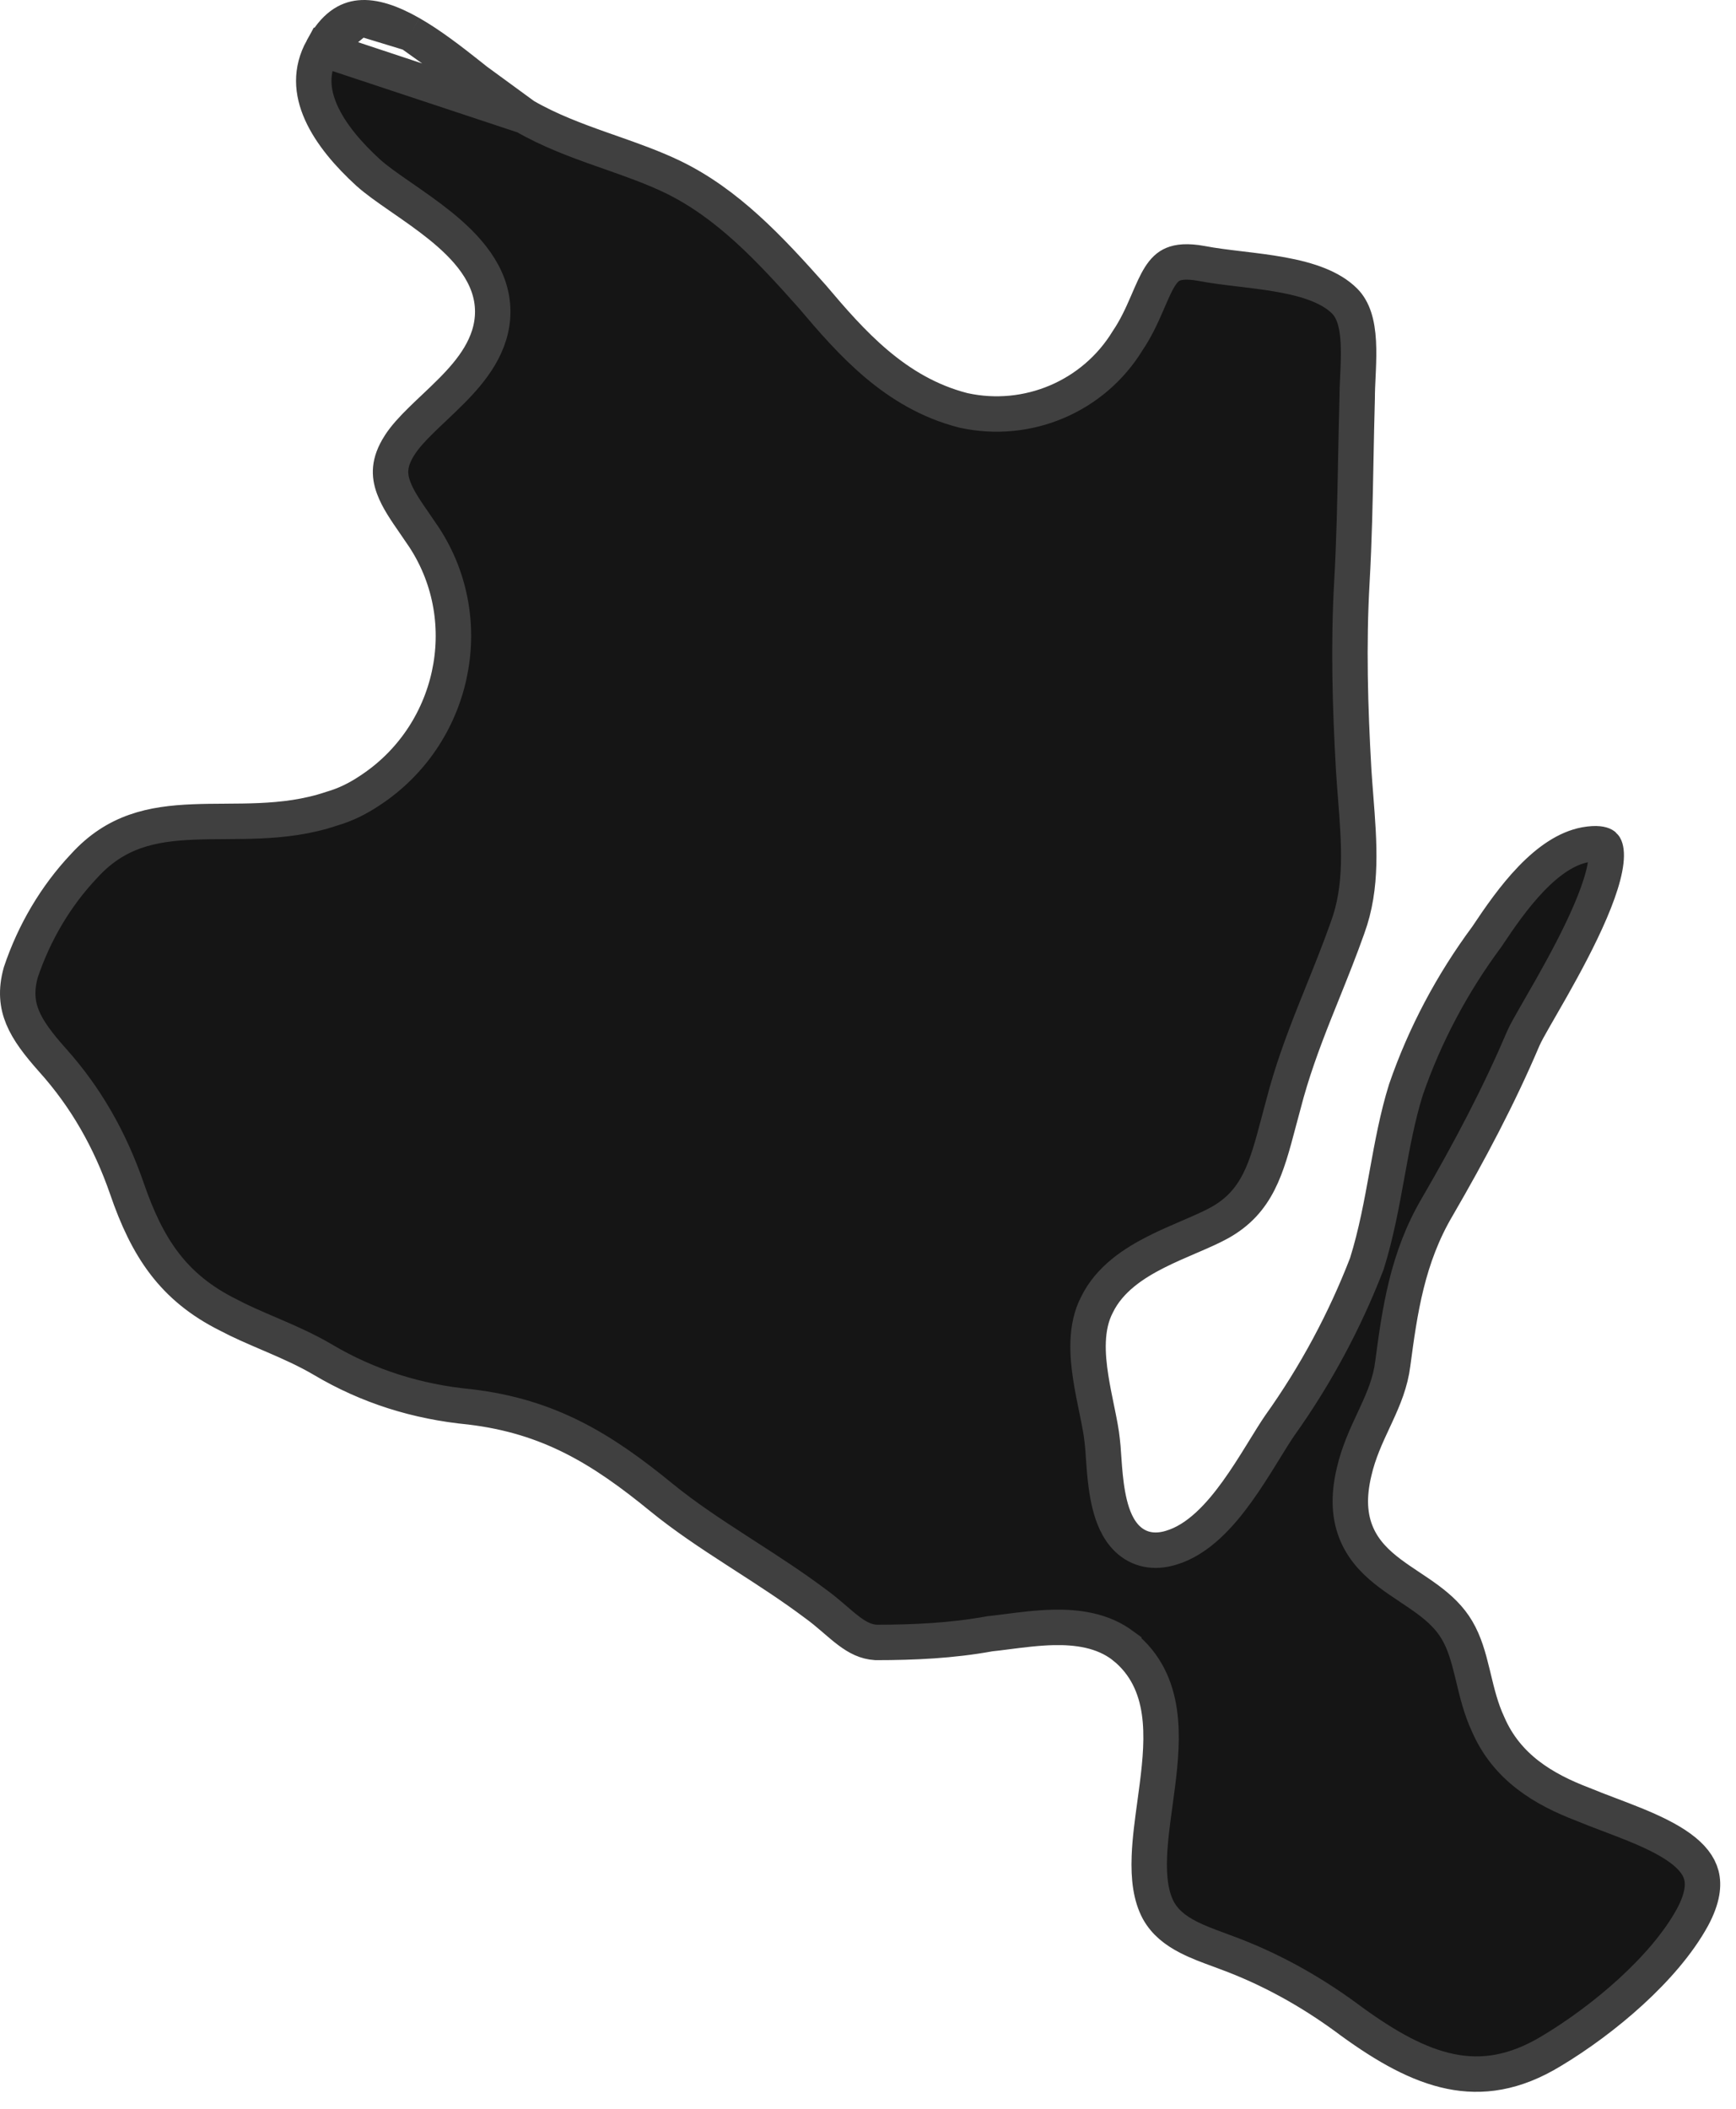 <?xml version="1.0" encoding="UTF-8"?> <svg xmlns="http://www.w3.org/2000/svg" width="98" height="119" viewBox="0 0 98 119" fill="none"> <path d="M18.192 2.765L18.192 2.765C17.523 3.985 17.602 5.173 18.128 6.352C18.671 7.568 19.68 8.733 20.787 9.743C21.23 10.142 21.842 10.574 22.575 11.081C22.62 11.112 22.665 11.144 22.711 11.175C23.389 11.645 24.143 12.166 24.843 12.731C26.283 13.893 27.815 15.482 27.815 17.584C27.815 19.471 26.612 20.927 25.501 22.05C25.181 22.374 24.812 22.723 24.464 23.052C24.226 23.277 23.998 23.492 23.802 23.685C23.27 24.206 22.844 24.672 22.559 25.121L22.557 25.123C22.228 25.638 22.092 26.064 22.057 26.425C22.022 26.787 22.08 27.144 22.226 27.533C22.469 28.181 22.888 28.788 23.411 29.545C23.58 29.788 23.759 30.048 23.947 30.33L23.953 30.339L23.953 30.339C27.061 35.112 25.612 41.525 20.865 44.619C20.204 45.06 19.519 45.406 18.714 45.639C17.345 46.101 15.979 46.257 14.677 46.315C14.023 46.344 13.373 46.349 12.749 46.352L12.693 46.353C12.082 46.356 11.495 46.36 10.918 46.384C8.566 46.479 6.541 46.897 4.754 48.858L4.748 48.865L4.742 48.871C3.151 50.555 1.928 52.619 1.172 54.877C0.888 55.905 0.979 56.694 1.277 57.415C1.595 58.184 2.169 58.927 2.96 59.818C4.858 61.927 6.221 64.346 7.16 67.057L7.161 67.06C8.309 70.409 9.775 72.646 12.862 74.19L12.873 74.195L12.883 74.201C13.597 74.579 14.349 74.901 15.15 75.245C15.252 75.289 15.356 75.334 15.46 75.378C16.361 75.766 17.313 76.188 18.222 76.722L18.225 76.724C20.79 78.245 23.548 79.102 26.511 79.389L26.522 79.39L26.533 79.391C31.001 79.923 33.977 81.752 37.347 84.509C38.65 85.571 40.083 86.52 41.571 87.482C41.735 87.589 41.9 87.695 42.066 87.802C43.383 88.652 44.734 89.524 46.006 90.478C46.391 90.754 46.736 91.045 47.043 91.308C47.079 91.339 47.114 91.37 47.149 91.4C47.423 91.635 47.661 91.84 47.905 92.024C48.426 92.417 48.882 92.645 49.447 92.684C51.608 92.683 53.731 92.583 55.836 92.201L55.876 92.193L55.916 92.189C56.182 92.163 56.495 92.122 56.838 92.078C57.631 91.976 58.582 91.853 59.47 91.835C60.767 91.808 62.254 91.981 63.429 92.895L63.44 92.903L63.44 92.904C64.686 93.9 65.247 95.214 65.448 96.595C65.645 97.941 65.507 99.401 65.332 100.774C65.288 101.119 65.241 101.458 65.196 101.791C65.054 102.83 64.919 103.814 64.883 104.762C64.836 105.999 64.969 107.011 65.393 107.805C65.765 108.471 66.331 108.926 67.073 109.308C67.625 109.592 68.199 109.803 68.832 110.035C69.102 110.135 69.383 110.238 69.677 110.352L69.679 110.353C72.068 111.288 74.245 112.532 76.309 114.08C78.272 115.503 80.08 116.523 81.89 116.892C83.652 117.251 85.497 117.008 87.595 115.73L87.6 115.727C90.531 113.968 93.959 111.082 95.537 108.206C96.132 107.103 96.183 106.349 96.046 105.819C95.905 105.276 95.516 104.773 94.839 104.28C94.159 103.785 93.272 103.362 92.283 102.959C91.811 102.766 91.33 102.584 90.848 102.401L90.793 102.38C90.302 102.194 89.808 102.006 89.344 101.813C87.164 100.981 85.063 99.751 84.003 97.294C83.602 96.437 83.382 95.517 83.187 94.706C83.164 94.609 83.141 94.514 83.118 94.421C82.894 93.498 82.671 92.702 82.253 91.992C81.848 91.302 81.283 90.771 80.615 90.274C80.278 90.024 79.929 89.791 79.562 89.546L79.558 89.544C79.2 89.305 78.82 89.053 78.463 88.783C77.745 88.241 77.024 87.565 76.602 86.597C76.172 85.613 76.106 84.458 76.441 83.057C76.689 81.97 77.136 81.012 77.534 80.159C77.584 80.051 77.634 79.945 77.682 79.84C78.126 78.878 78.493 77.997 78.623 76.96L78.624 76.952C79.021 73.97 79.437 70.976 81.152 68.079C82.94 65 84.617 61.841 85.994 58.594L85.999 58.584L85.999 58.584C86.113 58.323 86.345 57.91 86.605 57.455C86.697 57.295 86.795 57.125 86.898 56.945C87.107 56.582 87.339 56.179 87.587 55.741C88.325 54.434 89.162 52.883 89.783 51.429C90.094 50.702 90.341 50.02 90.497 49.42C90.656 48.806 90.7 48.347 90.662 48.04C90.627 47.76 90.545 47.712 90.515 47.694L90.515 47.694C90.435 47.648 90.163 47.55 89.493 47.668C88.444 47.864 87.424 48.567 86.447 49.579C85.478 50.583 84.647 51.789 83.947 52.839L83.933 52.86L83.919 52.88C81.98 55.496 80.431 58.401 79.365 61.496C78.889 63.023 78.6 64.608 78.299 66.263L78.294 66.292C77.997 67.923 77.688 69.624 77.169 71.283L77.16 71.314L77.148 71.345C75.919 74.519 74.282 77.59 72.235 80.457C71.986 80.821 71.714 81.262 71.403 81.766C71.331 81.884 71.256 82.005 71.179 82.129C70.779 82.776 70.329 83.489 69.839 84.169C68.899 85.472 67.654 86.886 66.102 87.342C65.156 87.631 64.295 87.457 63.651 86.845C63.09 86.312 62.808 85.548 62.644 84.887C62.474 84.199 62.394 83.455 62.343 82.823C62.322 82.561 62.306 82.329 62.292 82.123C62.27 81.792 62.252 81.528 62.224 81.317L62.222 81.3L62.22 81.284C62.176 80.843 62.074 80.316 61.948 79.699C61.933 79.626 61.918 79.552 61.902 79.477C61.791 78.935 61.669 78.342 61.577 77.75C61.376 76.46 61.266 74.897 61.921 73.636C62.624 72.182 64.003 71.285 65.277 70.642C65.885 70.335 66.515 70.064 67.091 69.816C67.132 69.798 67.174 69.78 67.215 69.763C67.839 69.494 68.381 69.257 68.832 69.009C70.994 67.816 71.497 65.914 72.173 63.356C72.26 63.024 72.351 62.681 72.449 62.327C72.914 60.519 73.531 58.851 74.172 57.229C74.349 56.782 74.527 56.341 74.704 55.902C75.175 54.73 75.641 53.571 76.072 52.352L76.076 52.34L76.076 52.34C76.923 50.03 76.734 47.607 76.528 44.967C76.49 44.469 76.45 43.963 76.417 43.449L76.417 43.441C76.216 39.925 76.114 36.382 76.317 32.827C76.449 30.505 76.493 28.241 76.537 25.942C76.559 24.797 76.582 23.644 76.615 22.47C76.615 22.085 76.635 21.662 76.654 21.249C76.66 21.125 76.665 21.003 76.671 20.883C76.694 20.336 76.707 19.801 76.679 19.29C76.621 18.24 76.392 17.476 75.908 16.991C75.135 16.219 73.897 15.786 72.36 15.506C71.608 15.368 70.832 15.275 70.056 15.182L70.008 15.176C69.263 15.087 68.507 14.997 67.83 14.867C66.998 14.714 66.517 14.788 66.223 14.911C65.942 15.028 65.712 15.239 65.474 15.616C65.249 15.976 65.063 16.405 64.824 16.957C64.793 17.029 64.761 17.104 64.727 17.18C64.457 17.802 64.13 18.524 63.656 19.225C61.729 22.379 58.007 23.95 54.401 23.161L54.384 23.157L54.366 23.153C50.521 22.164 48.036 19.312 45.859 16.74C43.452 14.032 41.074 11.485 37.98 9.985C36.856 9.444 35.678 9.03 34.44 8.594C34.259 8.531 34.077 8.467 33.894 8.402C32.479 7.901 31.003 7.351 29.616 6.551L18.192 2.765ZM18.192 2.765L18.197 2.755M18.192 2.765L18.197 2.755M18.197 2.755C18.881 1.472 19.619 1.081 20.302 1.012M18.197 2.755L20.302 1.012M20.302 1.012C21.079 0.933 22.044 1.241 23.182 1.89M20.302 1.012L23.182 1.89M23.182 1.89C24.3 2.529 25.442 3.411 26.551 4.291M23.182 1.89L26.551 4.291M26.551 4.291C26.661 4.378 26.77 4.466 26.88 4.553M26.551 4.291L26.88 4.553M26.88 4.553C27.841 5.318 28.801 6.082 29.615 6.551L26.88 4.553Z" fill="#151515" stroke="#404040" stroke-width="2"></path> </svg> 